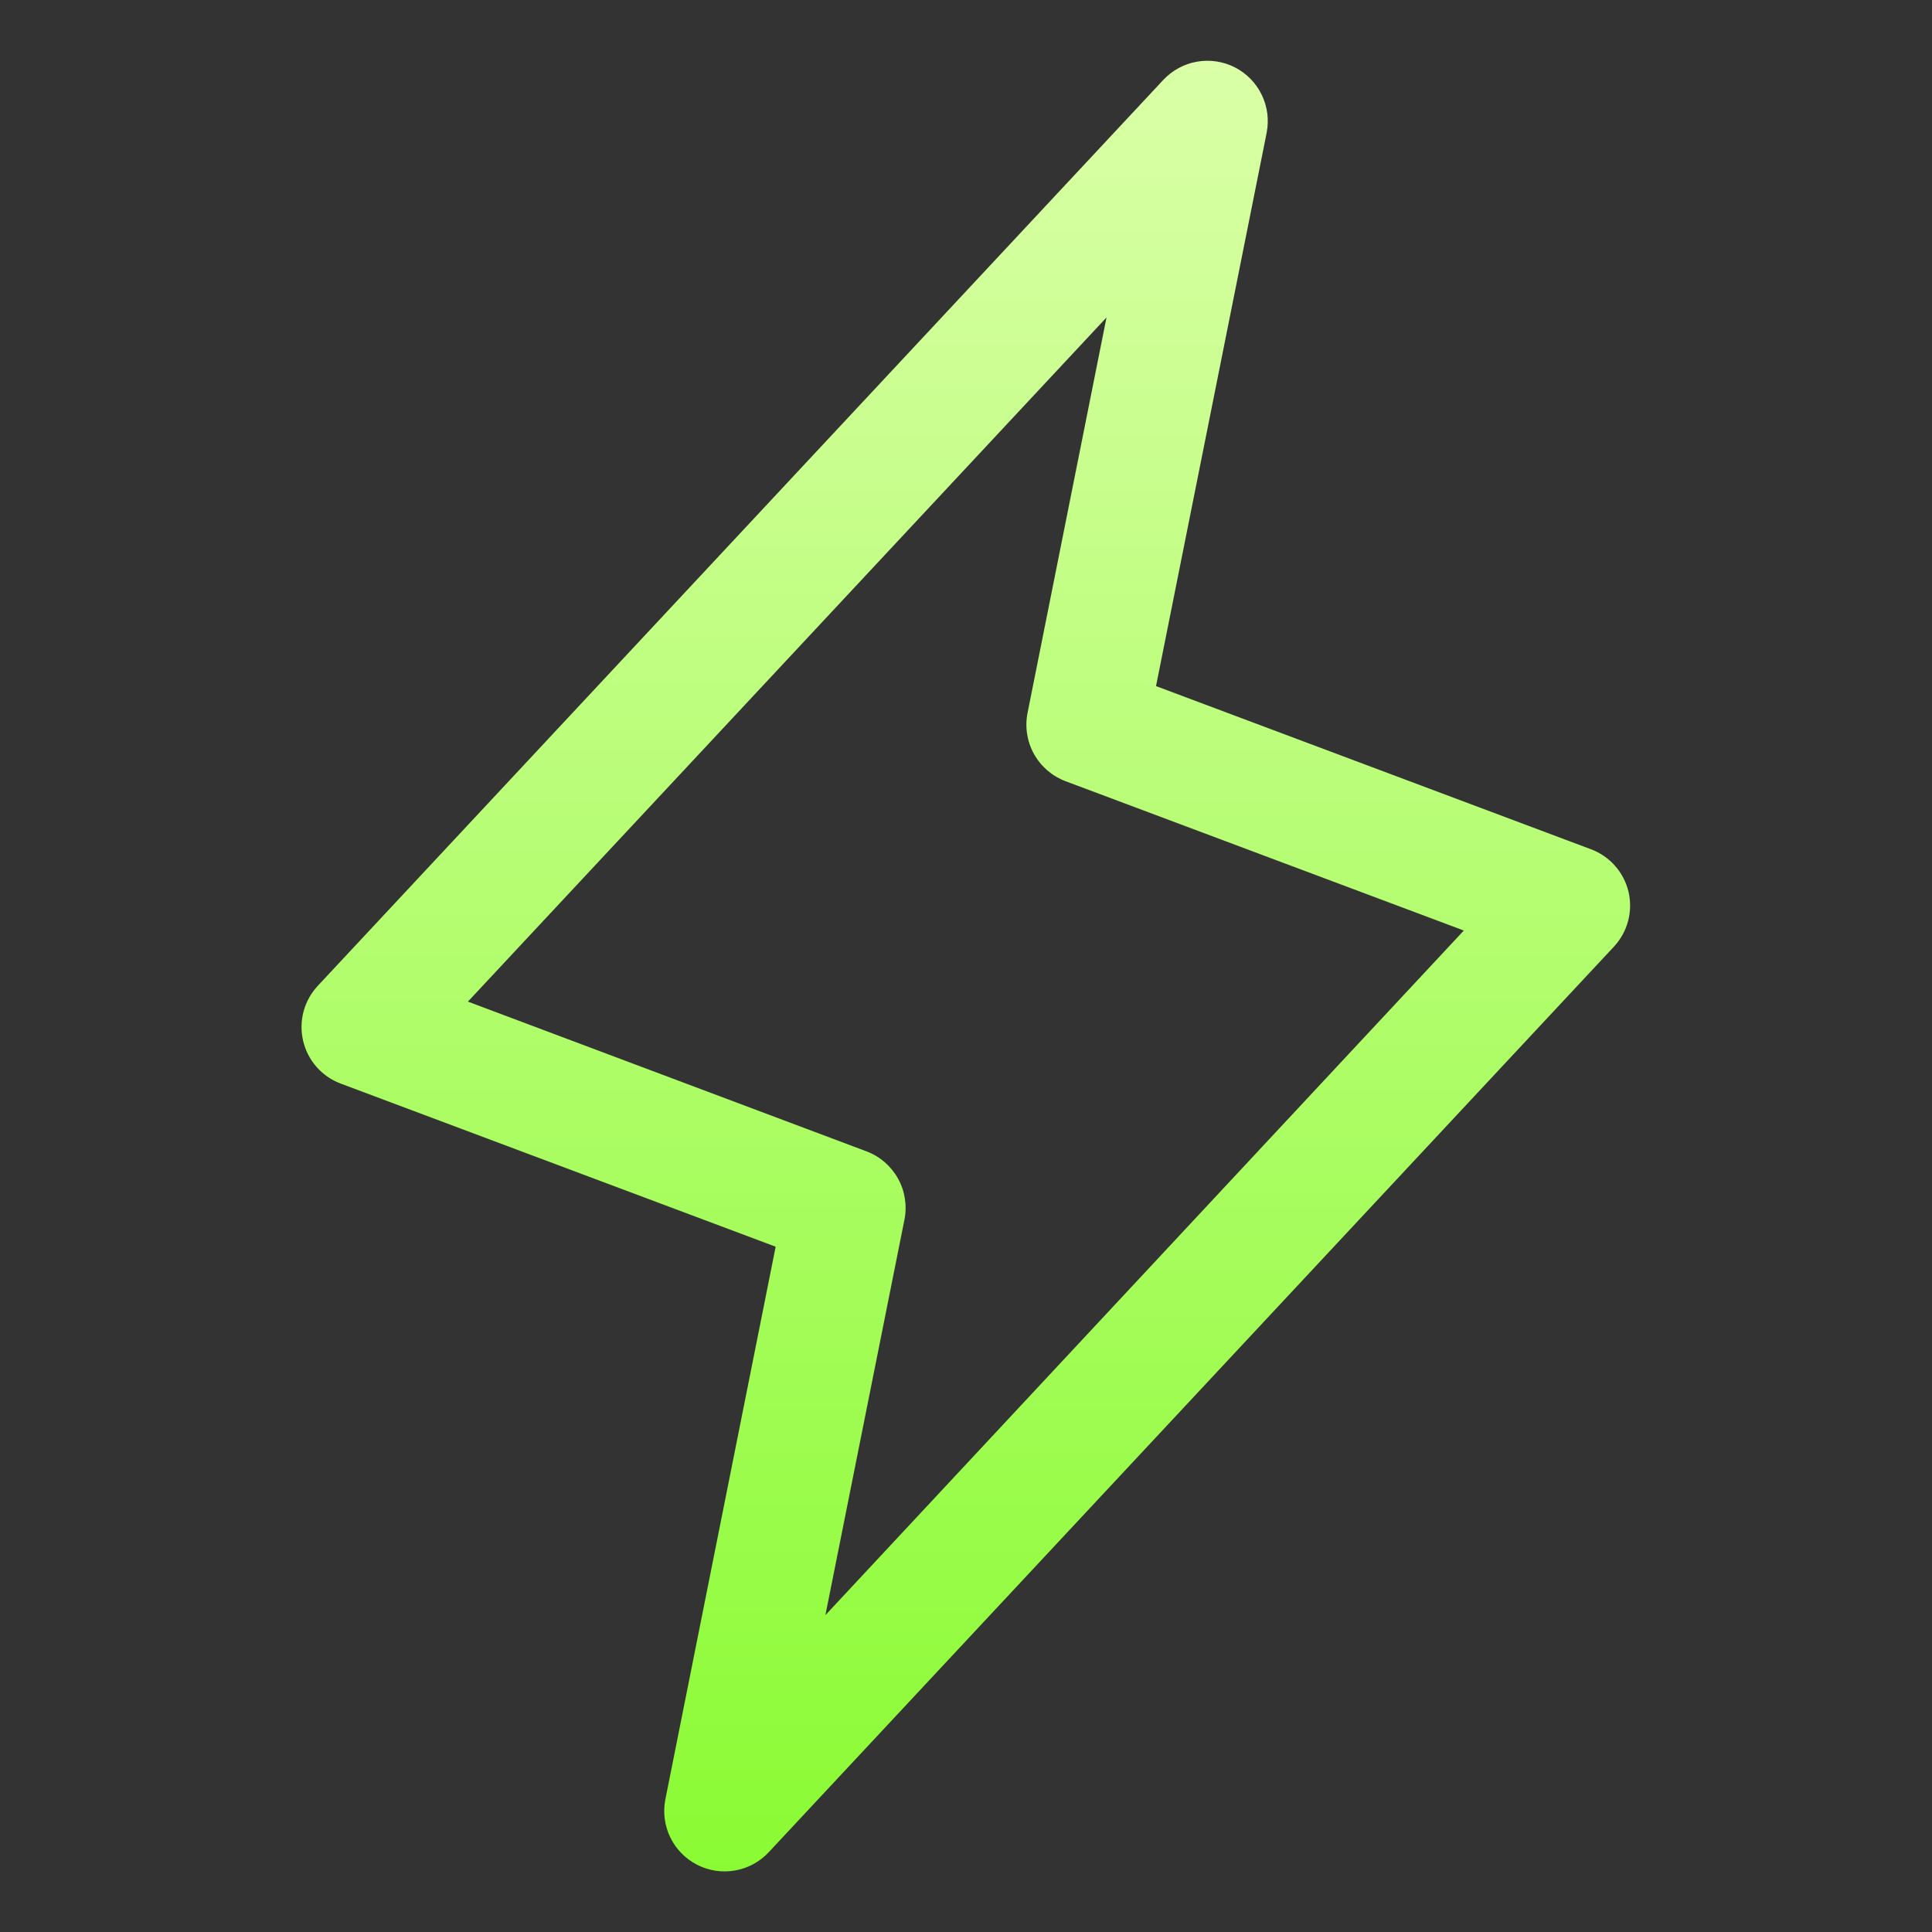 <svg width="48" height="48" viewBox="0 0 48 48" fill="none" xmlns="http://www.w3.org/2000/svg">
<rect x="0" y="0" width="48" height="48" fill="#333333" stroke="none"/>
<path d="M40.461 22.159C40.404 21.919 40.289 21.696 40.125 21.511C39.962 21.326 39.755 21.184 39.523 21.098L28.721 17.046L31.47 3.297C31.532 2.977 31.489 2.646 31.346 2.353C31.204 2.061 30.97 1.822 30.681 1.674C30.391 1.526 30.061 1.476 29.74 1.532C29.419 1.588 29.126 1.747 28.903 1.984L7.903 24.484C7.733 24.664 7.609 24.883 7.544 25.122C7.479 25.361 7.474 25.613 7.53 25.854C7.585 26.095 7.7 26.319 7.863 26.506C8.027 26.692 8.234 26.835 8.466 26.922L19.271 30.974L16.53 44.708C16.468 45.027 16.511 45.358 16.654 45.651C16.796 45.944 17.03 46.182 17.32 46.33C17.609 46.478 17.939 46.528 18.26 46.472C18.581 46.416 18.874 46.258 19.097 46.02L40.097 23.52C40.264 23.341 40.385 23.122 40.449 22.885C40.512 22.648 40.516 22.398 40.461 22.159ZM20.507 40.127L22.47 30.306C22.54 29.958 22.485 29.596 22.313 29.285C22.141 28.974 21.865 28.733 21.533 28.607L11.625 24.885L27.491 7.887L25.53 17.708C25.46 18.056 25.515 18.418 25.687 18.729C25.859 19.04 26.135 19.28 26.468 19.407L36.368 23.119L20.507 40.127Z" fill="url(#paint0_linear_232_9903)"/>
<defs>
<linearGradient id="paint0_linear_232_9903" x1="23.995" y1="46.495" x2="23.995" y2="1.51" gradientUnits="userSpaceOnUse">
<stop stop-color="#8AFB33"/>
<stop offset="1" stop-color="#DAFFA7"/>
</linearGradient>
</defs>
</svg>
